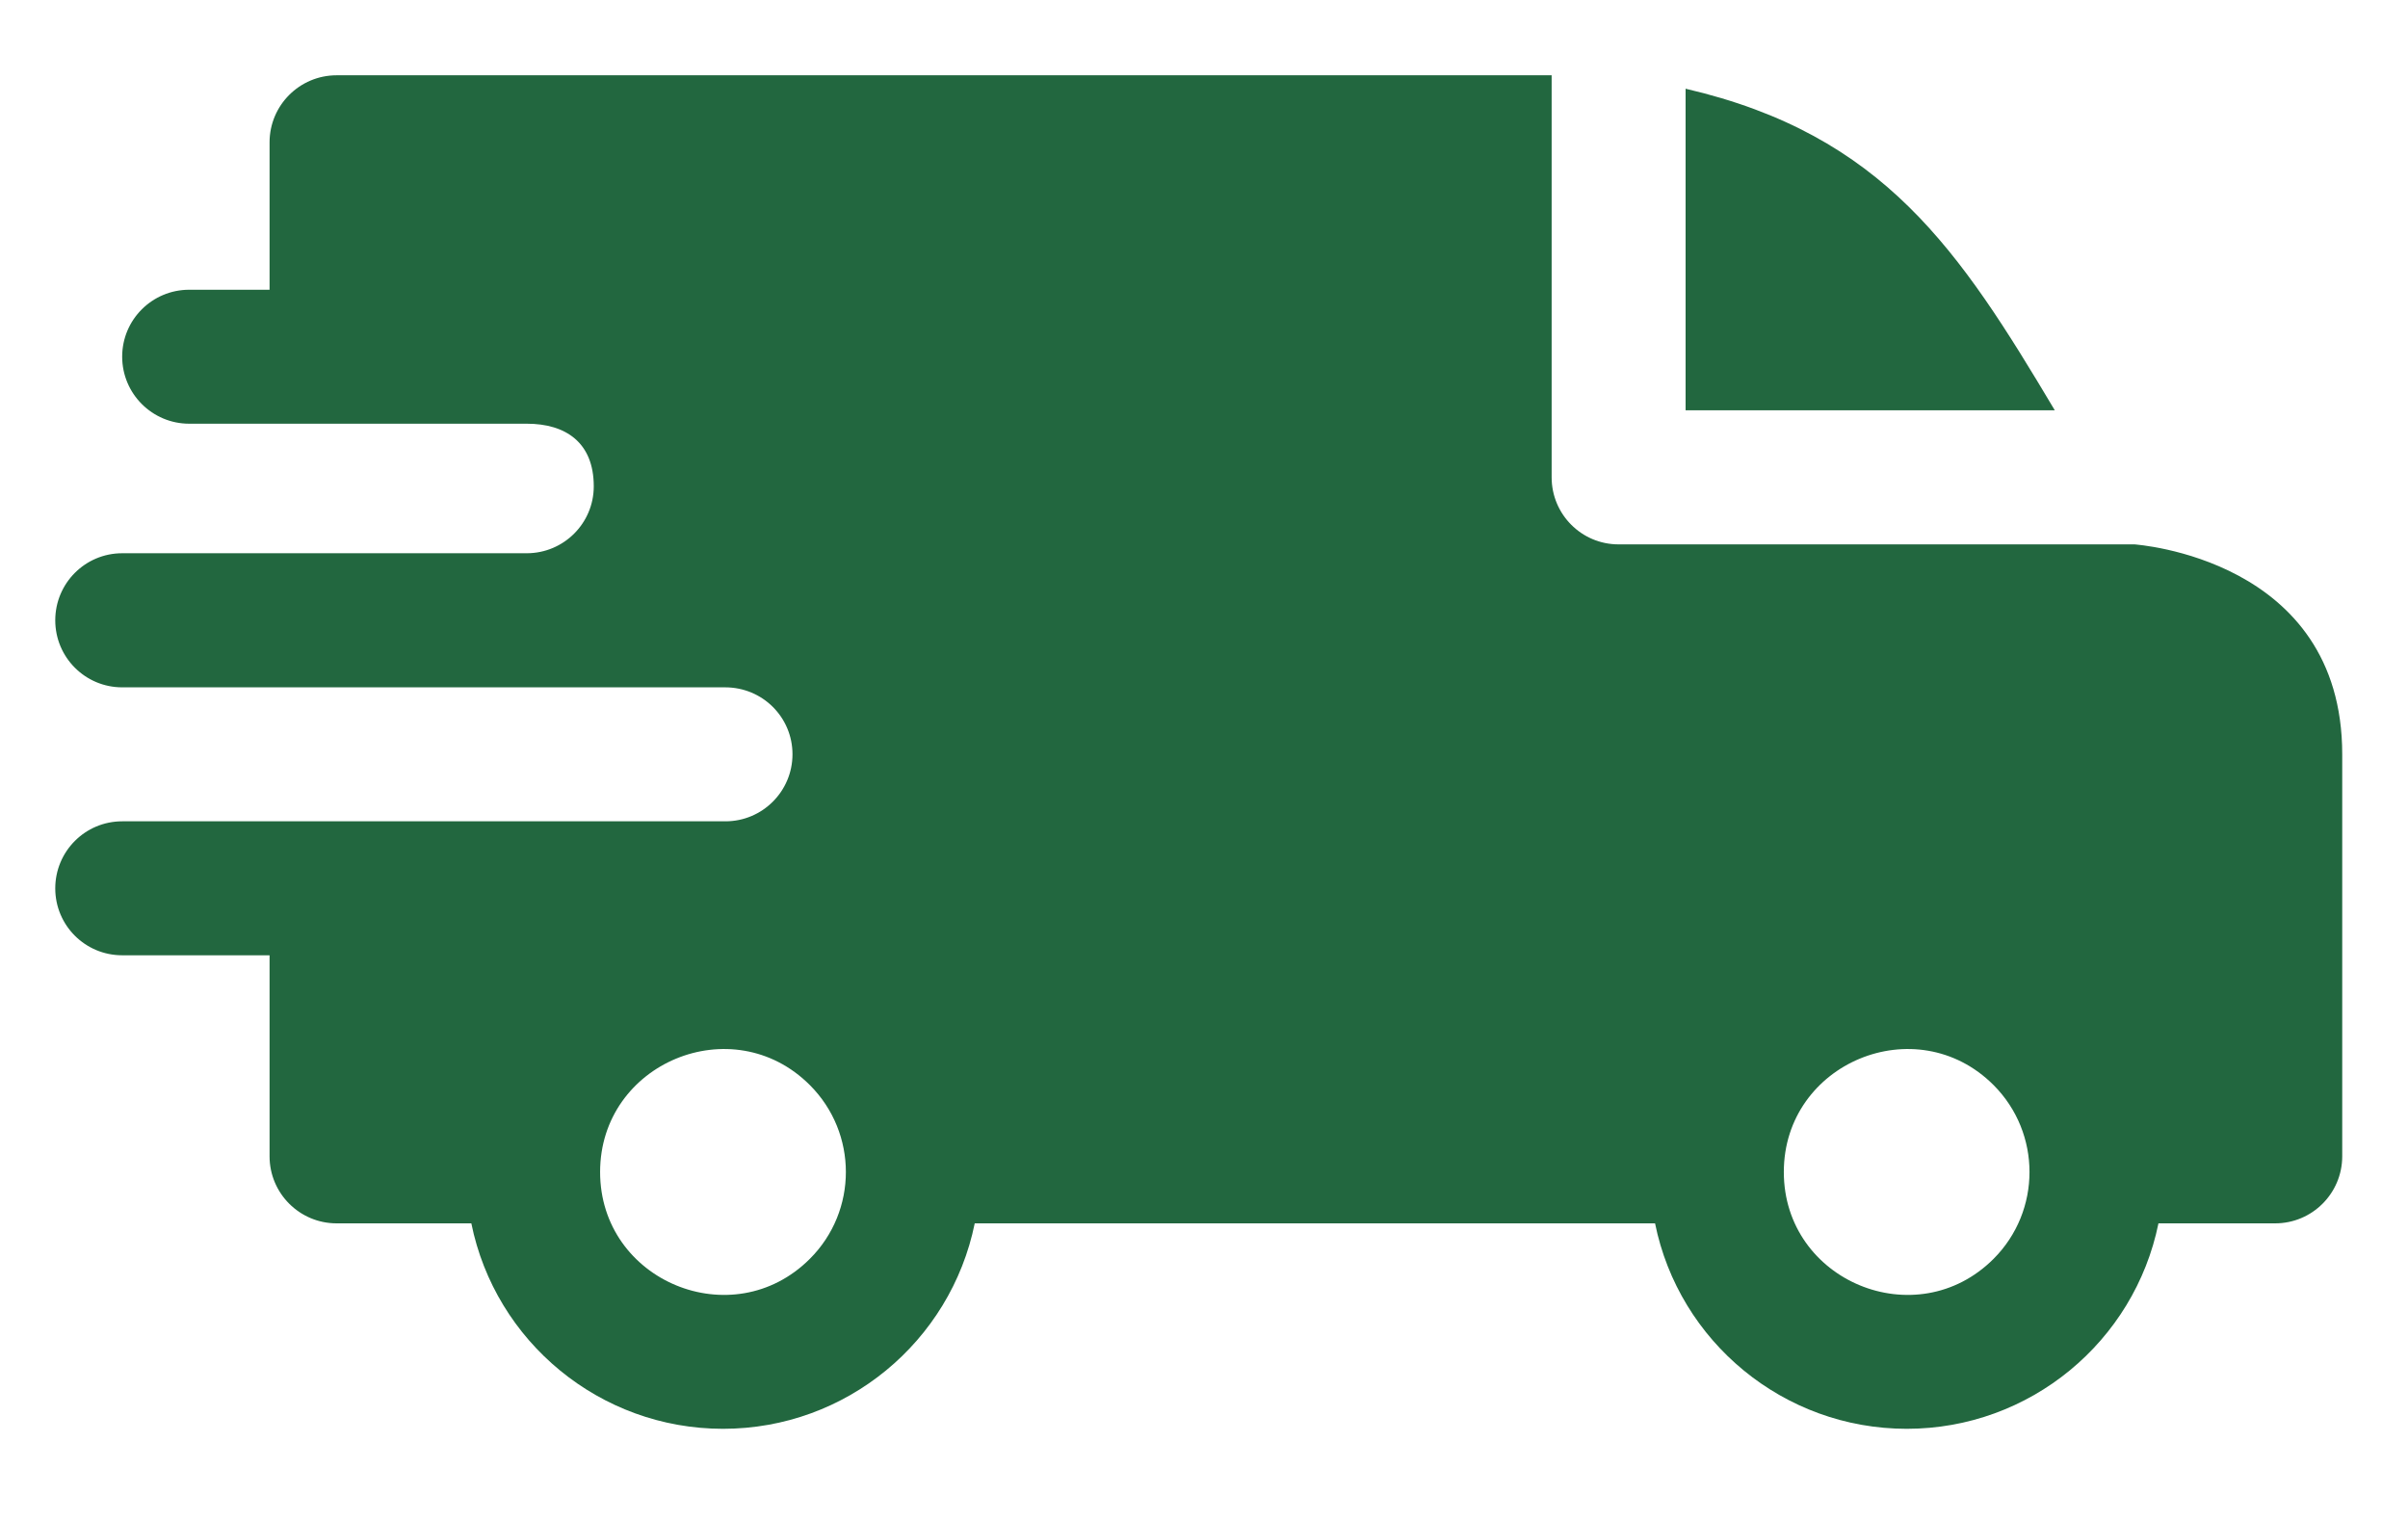 <svg xmlns="http://www.w3.org/2000/svg" fill="none" viewBox="0 0 19 12" height="12" width="19">
<path fill="#22673F" d="M13.3 0.7C14.865 1.063 15.463 1.978 16.213 3.237H13.3V0.7ZM4.157 3.343C4.463 3.343 4.685 3.491 4.685 3.837C4.685 4.128 4.449 4.364 4.158 4.365H0.964C0.672 4.365 0.436 4.602 0.436 4.894C0.436 5.186 0.672 5.423 0.964 5.423H5.722C6.017 5.423 6.253 5.659 6.253 5.951C6.253 6.243 6.016 6.48 5.724 6.48H0.964C0.672 6.48 0.436 6.717 0.436 7.009C0.436 7.301 0.672 7.537 0.964 7.537H2.127V9.123C2.127 9.415 2.364 9.652 2.656 9.652H3.719C3.908 10.585 4.733 11.273 5.705 11.273C6.677 11.273 7.501 10.585 7.691 9.652H13.059C13.248 10.585 14.073 11.273 15.045 11.273C16.017 11.273 16.841 10.585 17.031 9.652H17.952C18.244 9.652 18.481 9.415 18.481 9.123V5.951C18.481 4.4 16.845 4.297 16.843 4.295H12.771C12.479 4.295 12.243 4.058 12.243 3.766V0.594H2.656C2.364 0.594 2.127 0.831 2.127 1.123V2.286H1.493C1.201 2.286 0.964 2.522 0.964 2.814C0.964 3.106 1.201 3.343 1.493 3.343H4.157ZM15.73 8.561C16.108 8.94 16.108 9.554 15.73 9.932C15.121 10.541 14.075 10.108 14.075 9.247C14.075 8.386 15.121 7.952 15.73 8.561ZM6.39 8.561C6.769 8.94 6.769 9.554 6.39 9.932C5.781 10.541 4.735 10.108 4.735 9.247C4.735 8.386 5.781 7.952 6.39 8.561Z" clip-rule="evenodd" fill-rule="evenodd"></path>
</svg>
